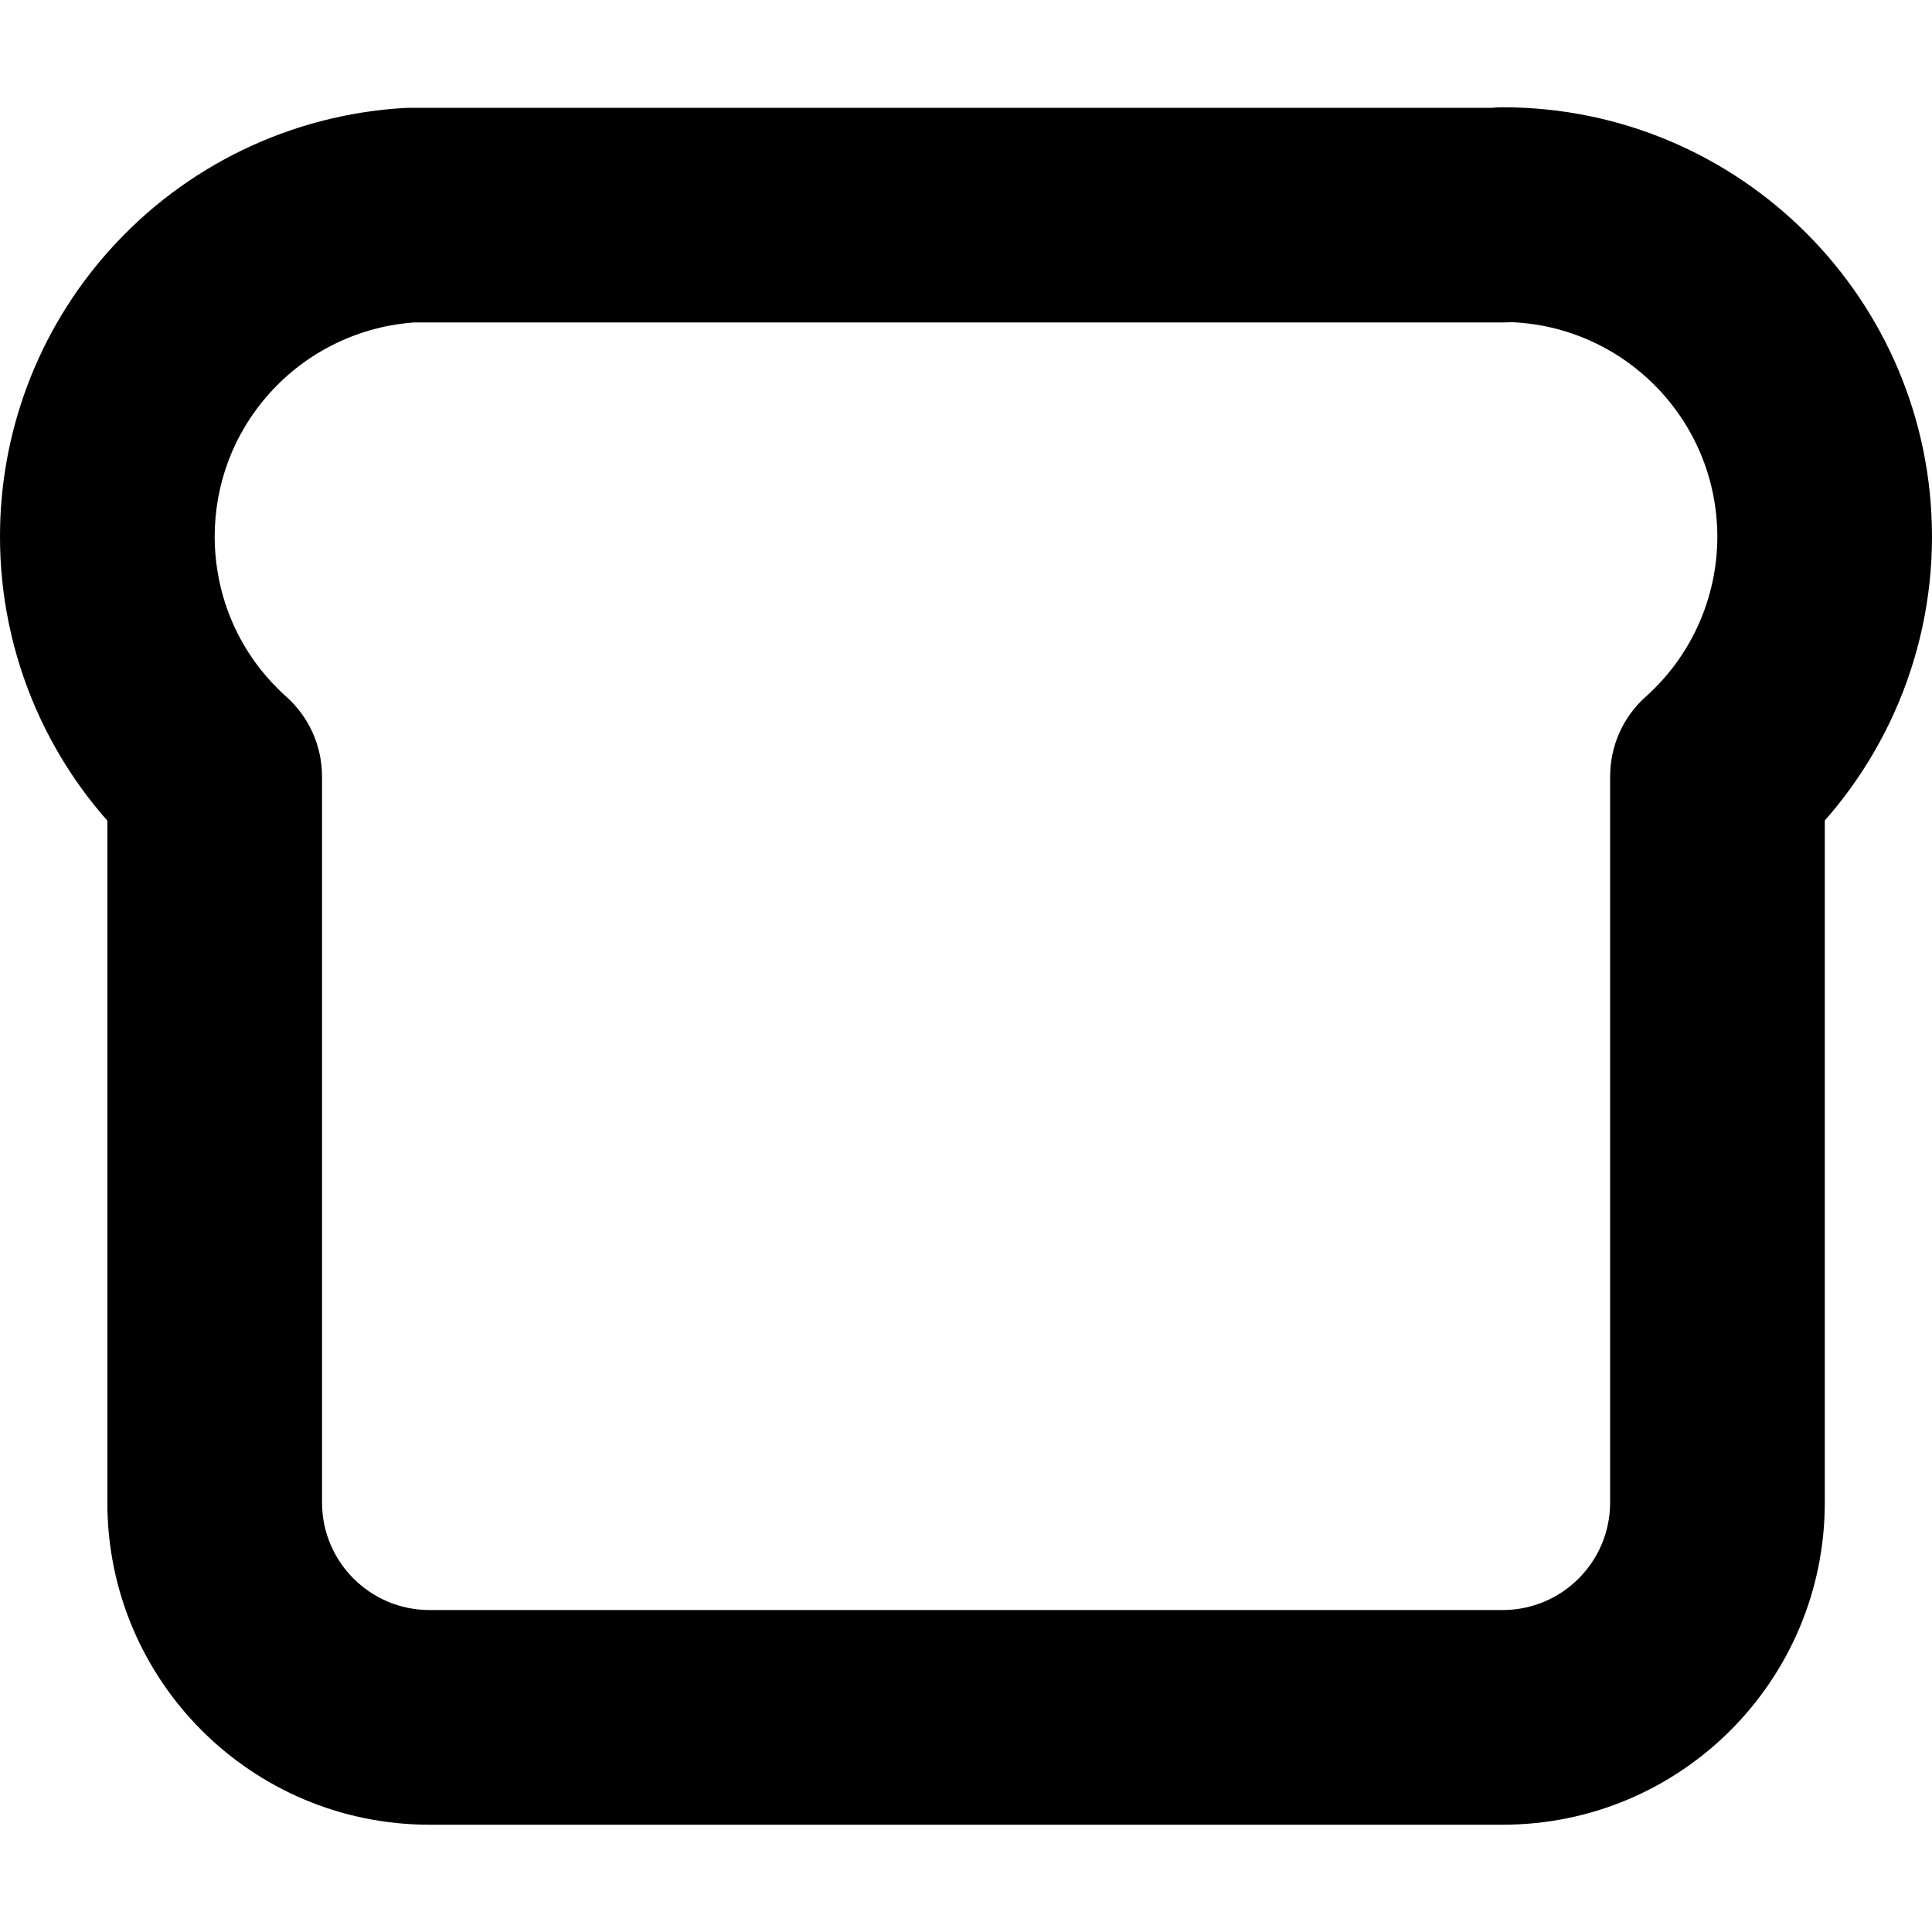 <?xml version="1.0" encoding="utf-8"?>
<!-- Generator: Adobe Illustrator 27.7.0, SVG Export Plug-In . SVG Version: 6.00 Build 0)  -->
<svg version="1.1" id="Layer_1" xmlns="http://www.w3.org/2000/svg" xmlns:xlink="http://www.w3.org/1999/xlink" x="0px" y="0px"
	 viewBox="0 0 512 512" style="enable-background:new 0 0 512 512;" xml:space="preserve">
<g>
	<path d="M398.25,56.88l-0.01,28.45c31.4,0.06,56.83,25.49,56.87,56.89l0,0.3l0-0.28c-0.01,16.17-6.89,31.58-18.94,42.36
		c-6.06,5.42-9.47,13.06-9.47,21.19v192.44c-0.03,15.7-12.75,28.42-28.45,28.45H113.79c-15.7-0.03-28.42-12.75-28.45-28.45V205.82
		c0-8.13-3.42-15.78-9.48-21.2c-12.62-11.3-18.93-26.7-18.97-42.44c0.03-13.58,4.73-26.96,14.49-37.9
		c10.02-11.2,24.07-17.99,39.07-18.87l-1.67-28.4v28.45h5.01h284.46c7.49,0,14.82-3.03,20.11-8.33c5.3-5.3,8.33-12.62,8.33-20.11
		v-0.14H398.25l-0.01,28.45L398.25,56.88H369.8v0.14h28.45V28.57H113.79h-5.01l-1.67,0.05c-30.01,1.76-58.1,15.33-78.14,37.74
		C9.61,87.99-0.03,115.26,0,142.18c-0.04,31.15,12.86,62.43,37.93,84.84l18.96-21.2H28.45v192.41c0.02,47.14,38.2,85.32,85.34,85.34
		h284.46c47.14-0.02,85.32-38.2,85.34-85.34V205.79h-28.45l18.98,21.19c24.09-21.57,37.87-52.38,37.88-84.72l0-0.28l-24.7,0.23H512
		l0-0.23l-24.7,0.23H512c-0.02-62.83-50.9-113.74-113.74-113.78c-7.6,0-14.75,2.95-20.12,8.33c-5.37,5.37-8.34,12.52-8.34,20.12
		H398.25z"/>
</g>
</svg>
